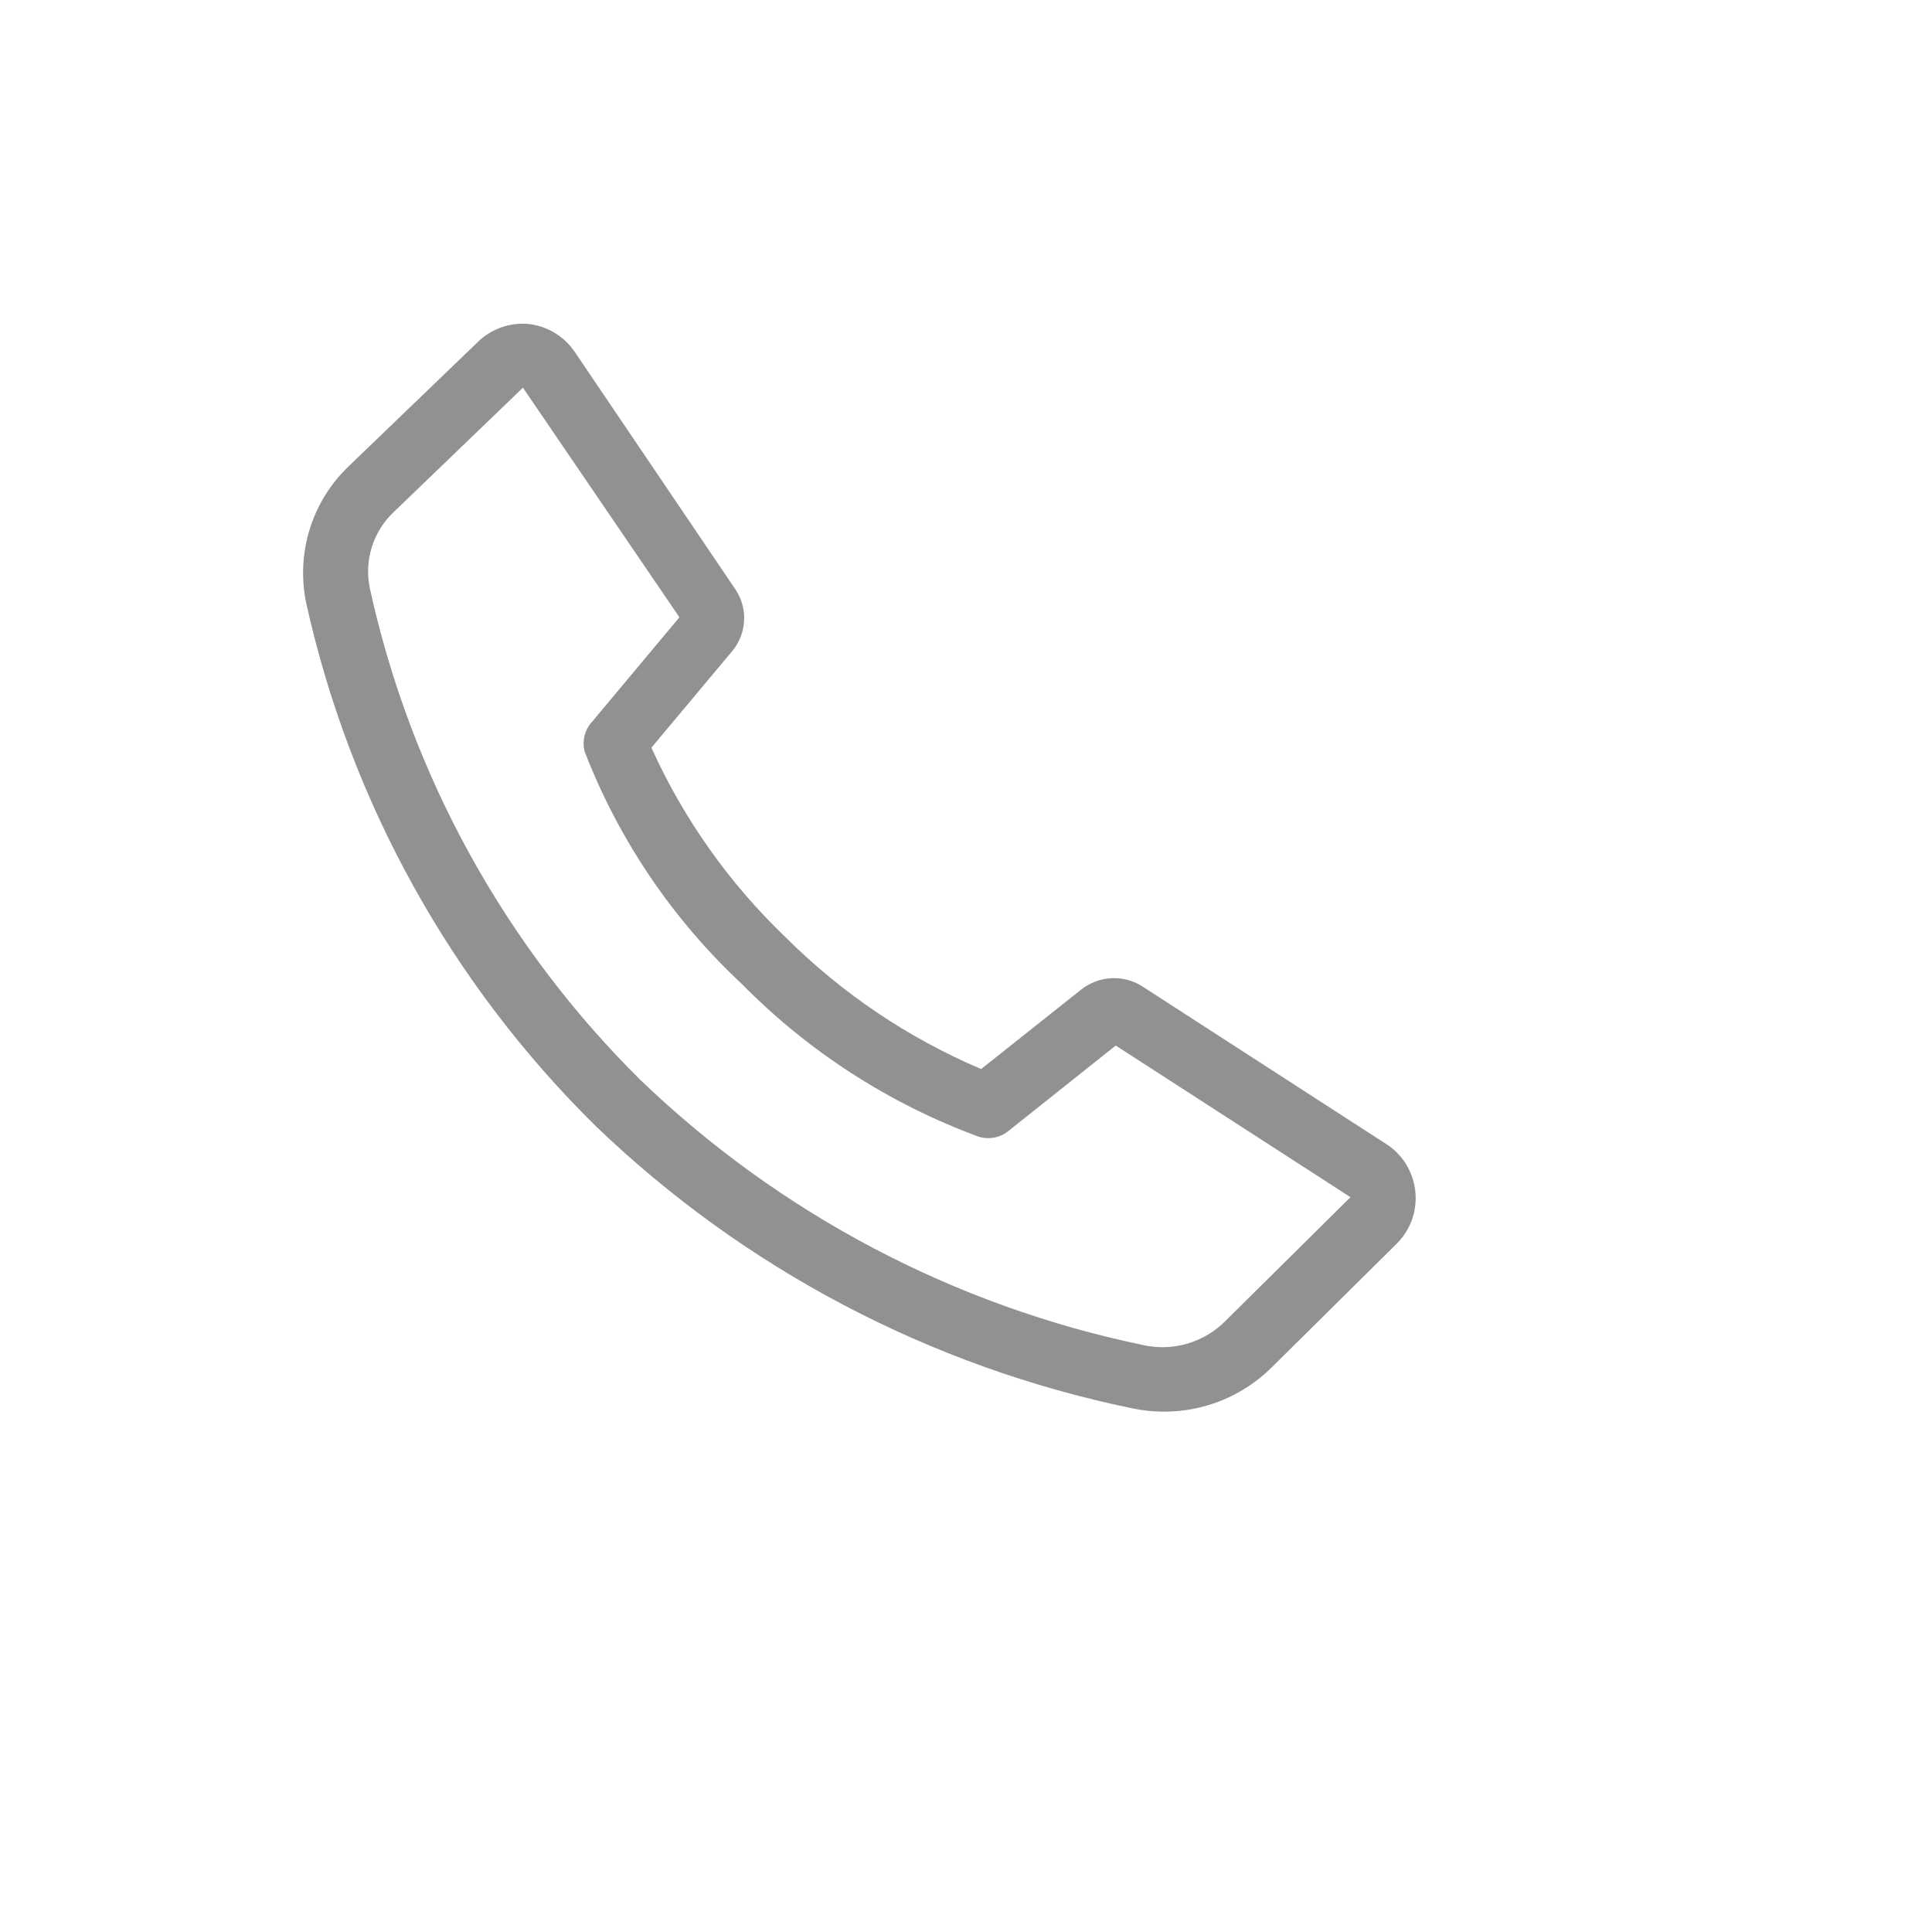 <svg xmlns="http://www.w3.org/2000/svg" version="1.1" xmlns:xlink="http://www.w3.org/1999/xlink" width="100%" height="100%" id="svgWorkerArea" viewBox="-25 -25 625 625" xmlns:idraw="https://idraw.muisca.co" style="background: white;"><defs id="defsdoc"><pattern id="patternBool" x="0" y="0" width="10" height="10" patternUnits="userSpaceOnUse" patternTransform="rotate(35)"><circle cx="5" cy="5" r="4" style="stroke: none;fill: #ff000070;"></circle></pattern></defs><g id="fileImp-894112762" class="cosito"><path id="pathImp-165910890" fill="#91919144" class="grouped" d="M351.354 431.667C347.851 431.657 344.359 431.273 340.938 430.521 275.798 417.046 215.787 385.452 167.812 339.375 120.862 293.197 88.298 234.402 74.062 170.104 70.649 153.807 75.979 136.909 88.125 125.521 88.125 125.521 129.792 85.417 129.792 85.417 134.096 81.346 139.929 79.301 145.833 79.792 151.96 80.431 157.491 83.749 160.938 88.854 160.938 88.854 213.021 165.833 213.021 165.833 217.03 171.966 216.566 179.997 211.875 185.625 211.875 185.625 185.729 216.875 185.729 216.875 196.143 239.922 210.888 260.751 229.167 278.229 229.167 278.229 229.167 278.229 229.167 278.229 247.326 296.342 268.79 310.804 292.396 320.833 292.396 320.833 324.792 295.104 324.792 295.104 330.363 290.701 338.076 290.204 344.167 293.854 344.167 293.854 422.812 344.688 422.812 344.688 434.354 351.579 436.445 367.435 427.083 377.083 427.083 377.083 386.458 417.292 386.458 417.292 377.137 426.567 364.503 431.741 351.354 431.667 351.354 431.667 351.354 431.667 351.354 431.667M144.167 100.417C144.167 100.417 102.5 140.521 102.5 140.521 95.665 146.891 92.695 156.393 94.688 165.521 107.924 225.855 138.351 281.066 182.292 324.479 227.44 367.828 283.913 397.546 345.208 410.208 354.632 412.178 364.417 409.282 371.25 402.5 371.25 402.5 411.875 362.292 411.875 362.292 411.875 362.292 335.938 313.229 335.938 313.229 335.938 313.229 301.146 340.938 301.146 340.938 298.442 343.078 294.853 343.741 291.562 342.708 262.674 332.065 236.495 315.169 214.896 293.229 214.896 293.229 214.896 293.229 214.896 293.229 192.556 272.367 175.215 246.729 164.167 218.229 163.216 214.72 164.163 210.97 166.667 208.333 166.667 208.333 194.792 174.688 194.792 174.688 194.792 174.688 144.167 100.417 144.167 100.417"></path><path id="rectImp-724408799" fill="#91919144" fill-opacity="0" class="grouped" d="M62.5 62.5C62.5 62.5 437.5 62.5 437.5 62.5 437.5 62.5 437.5 437.5 437.5 437.5 437.5 437.5 62.5 437.5 62.5 437.5 62.5 437.5 62.5 62.5 62.5 62.5 62.5 62.5 62.5 62.5 62.5 62.5"></path></g></svg>
